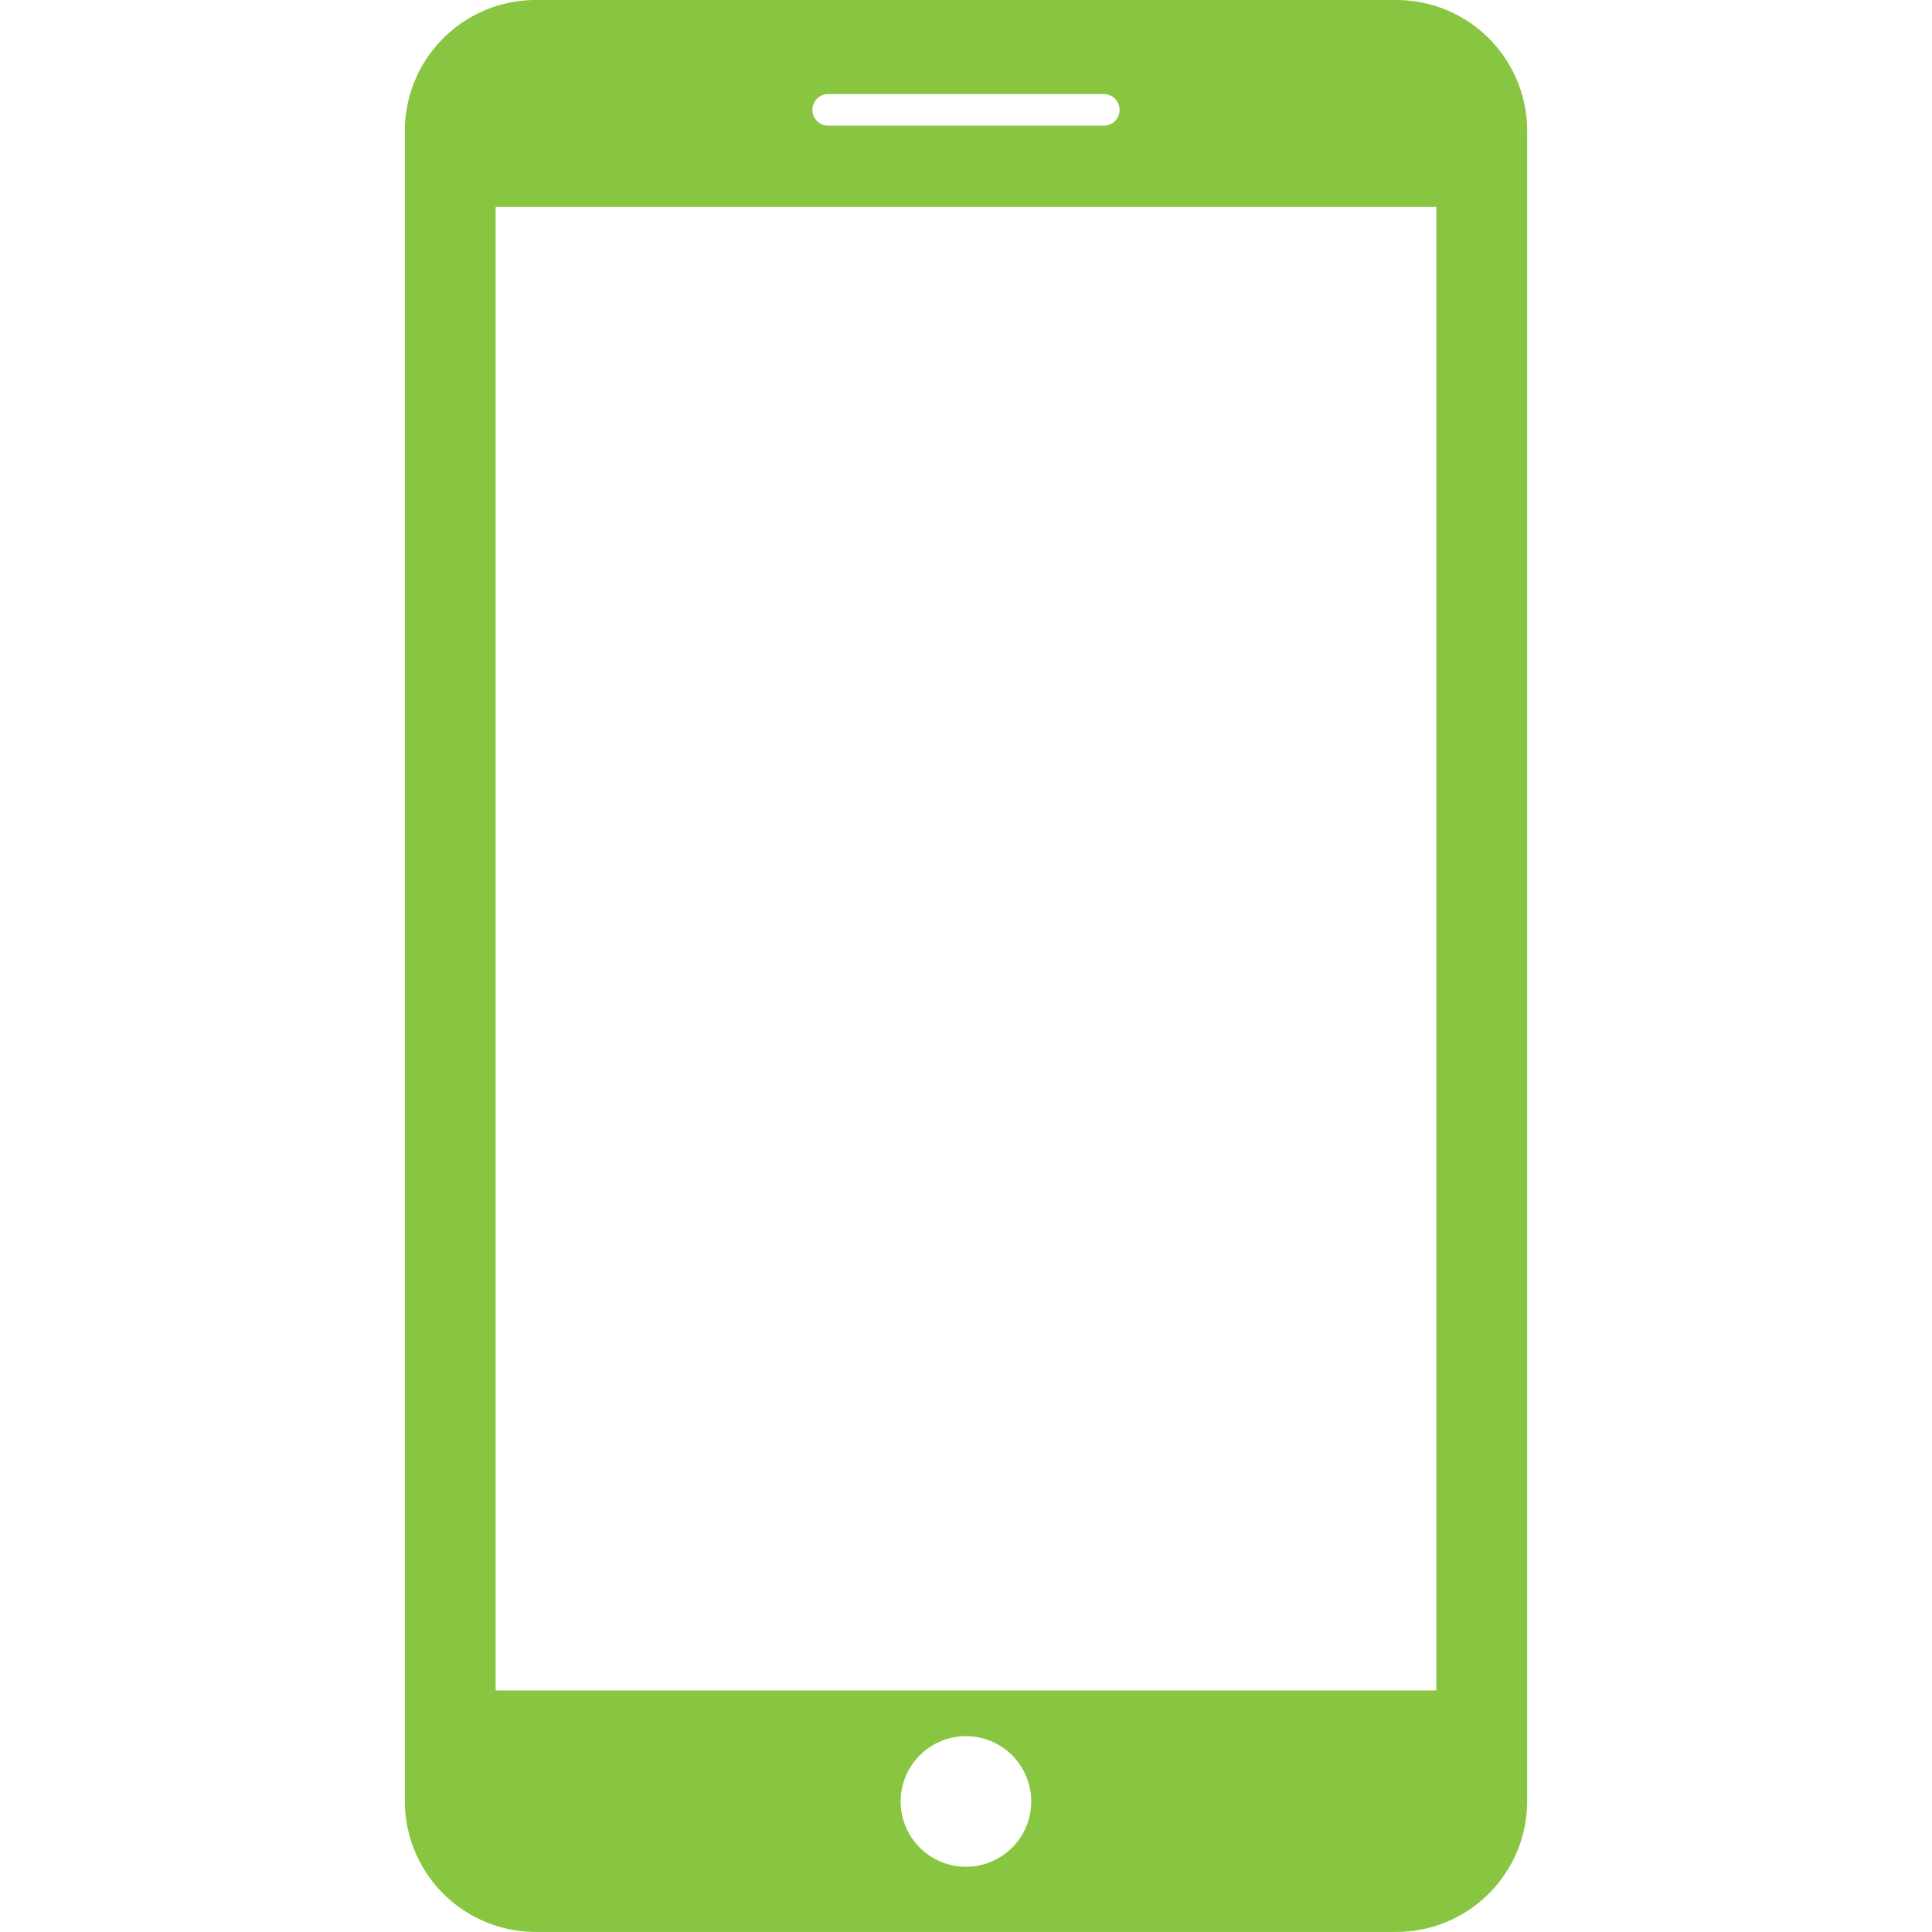 <svg xmlns="http://www.w3.org/2000/svg" width="65.174" height="65.174" viewBox="0 0 50.751 87.365"><defs><style>.a{fill:#88c540;}</style></defs><path class="a" d="M52.185,0H13.235a5.917,5.917,0,0,0-5.9,5.9V81.462a5.919,5.919,0,0,0,5.9,5.9h38.95a5.916,5.916,0,0,0,5.9-5.9V5.9A5.917,5.917,0,0,0,52.185,0ZM26.479,4.253H38.94a.715.715,0,0,1,0,1.43H26.479a.715.715,0,0,1,0-1.43Zm6.23,80.161a2.952,2.952,0,1,1,2.95-2.953A2.95,2.95,0,0,1,32.71,84.415Zm21.27-7.97H11.44V9.358H53.979Z" transform="translate(-7.334)"/></svg>
